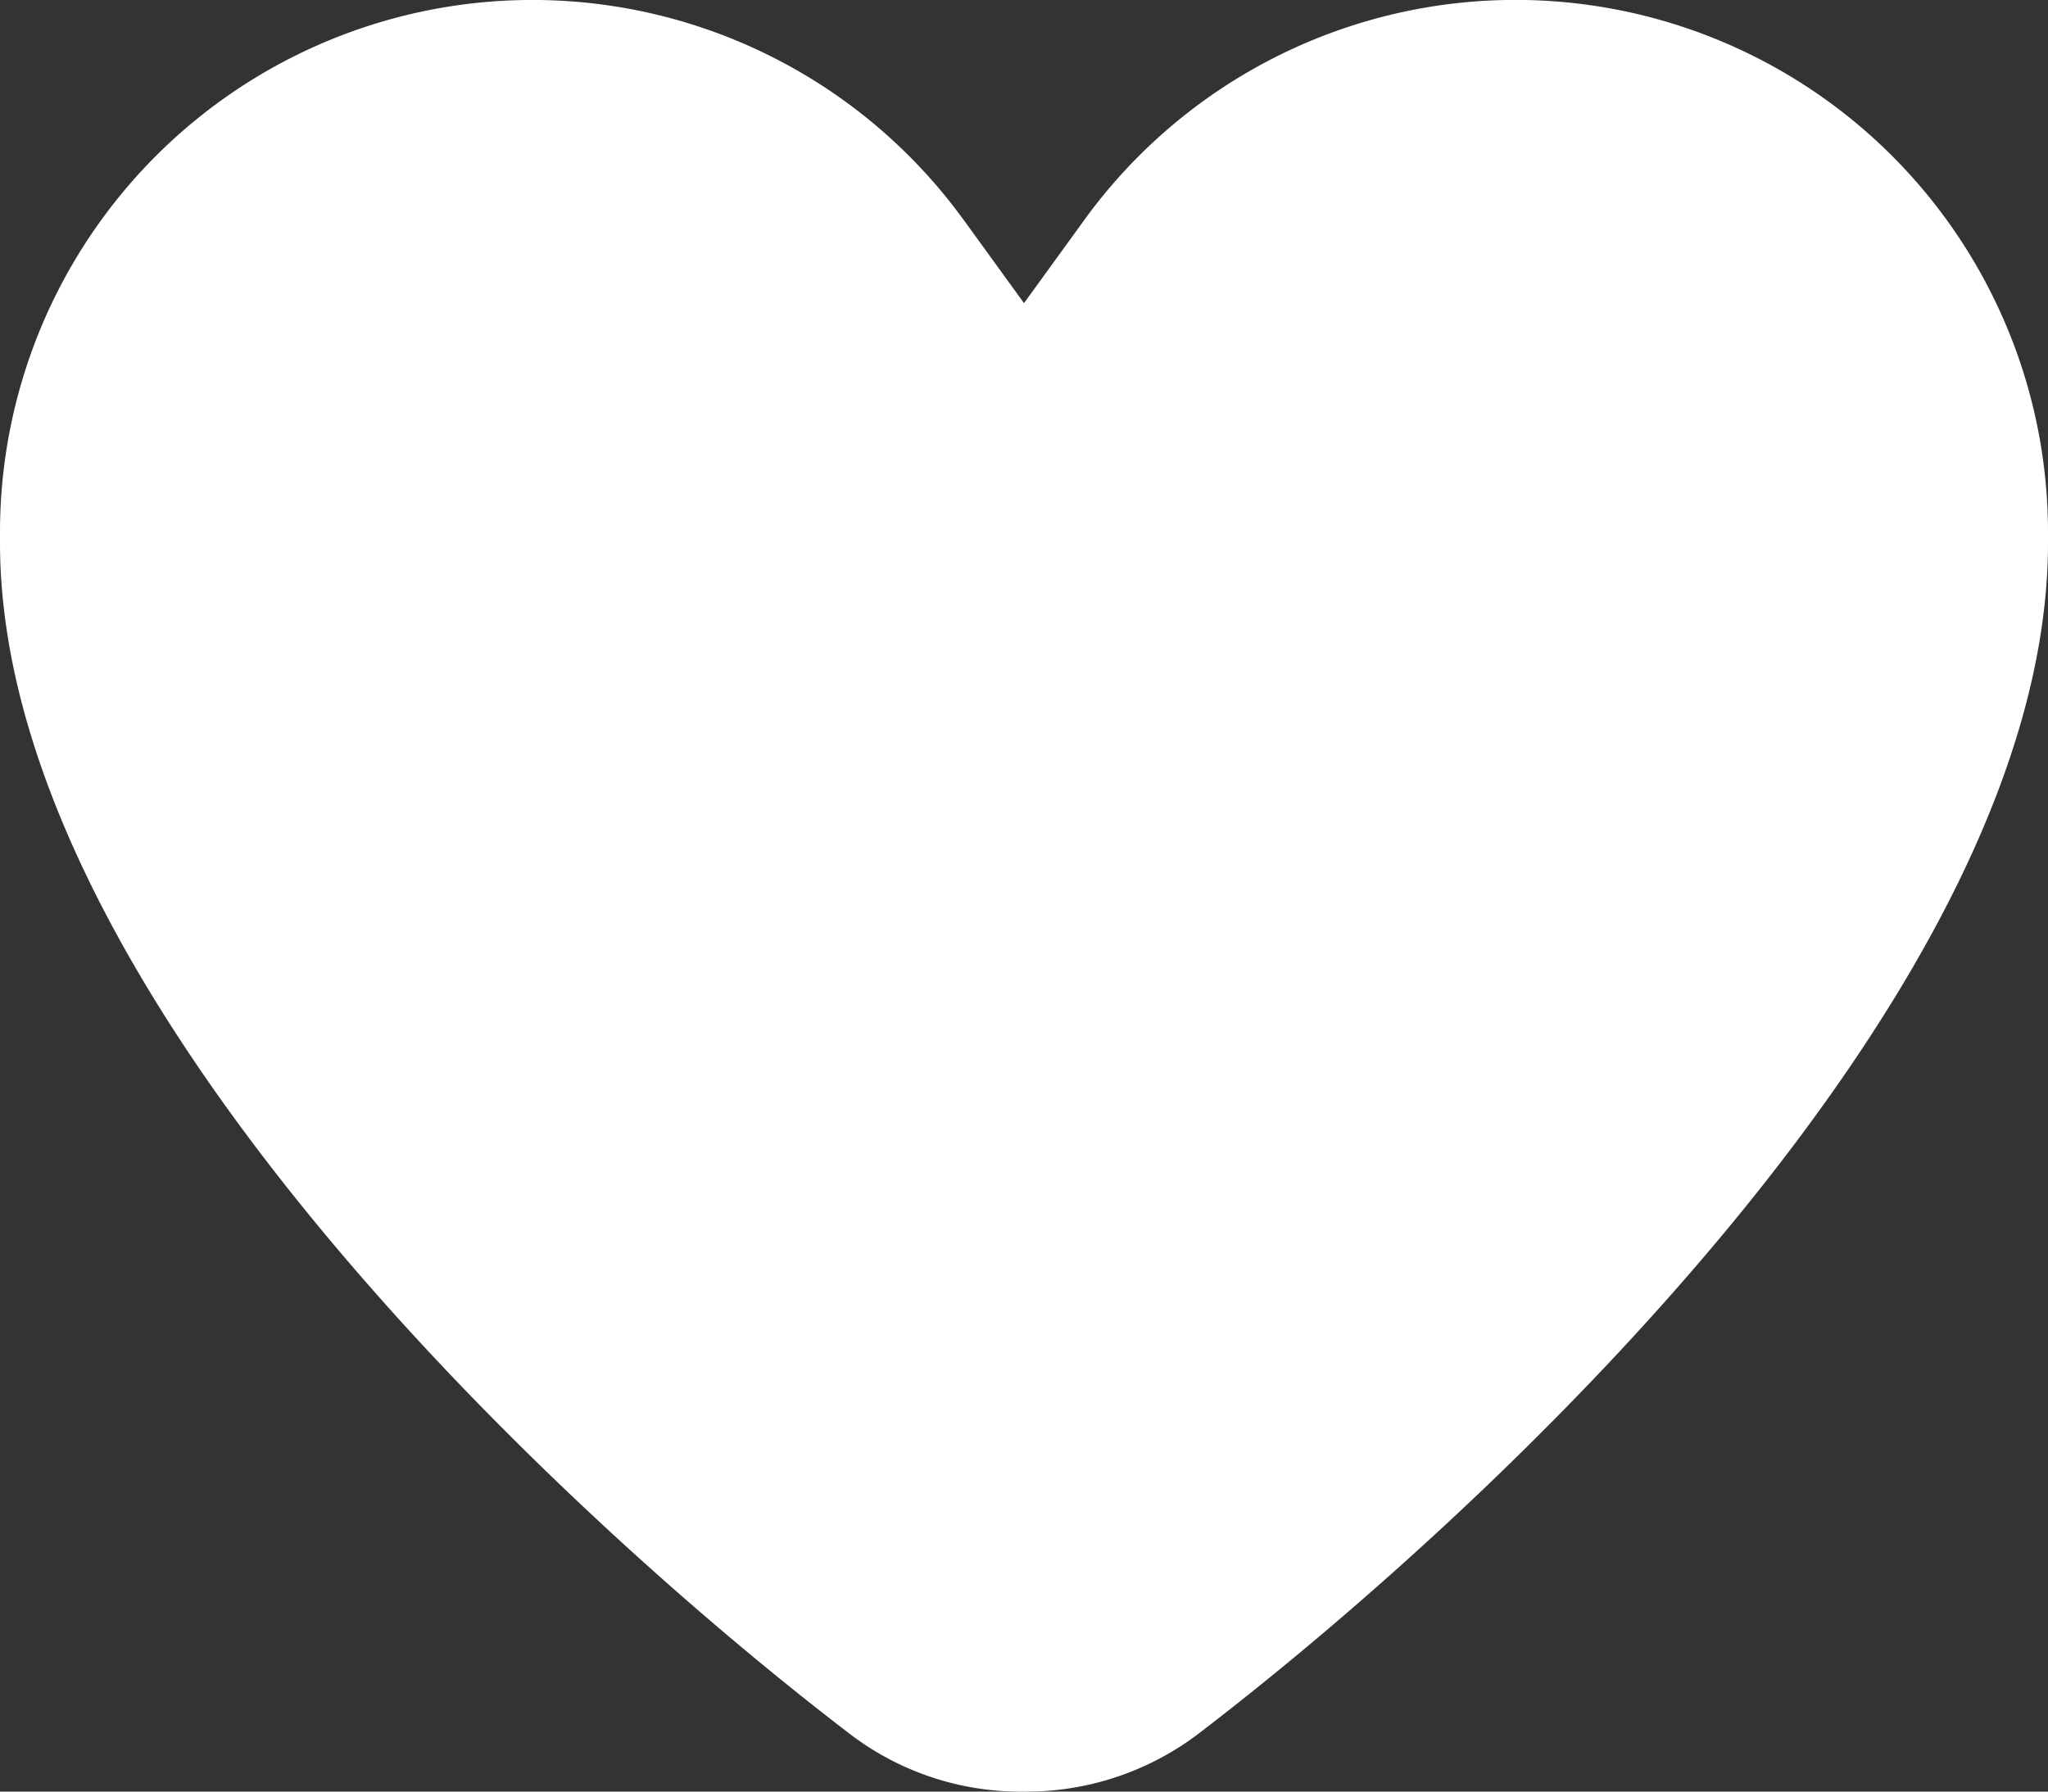 <?xml version="1.0" encoding="UTF-8"?>
<svg xmlns="http://www.w3.org/2000/svg" width="80" height="70" viewBox="0 0 80 70">
  <rect x="0" y="0" width="80" height="70" fill="#333333" stroke="none"/>
  <path id="heart-solid-full" d="M101.656,104.609,104,107.844l2.344-3.234A20.8,20.8,0,0,1,144,116.8v.406c0,17.531-21.859,37.891-33.266,46.594A11.111,11.111,0,0,1,104,166a10.978,10.978,0,0,1-6.734-2.2C85.859,155.094,64,134.734,64,117.2V116.8a20.8,20.8,0,0,1,37.656-12.188Z" transform="translate(-64 -96)" fill="#fff"></path>
</svg>
